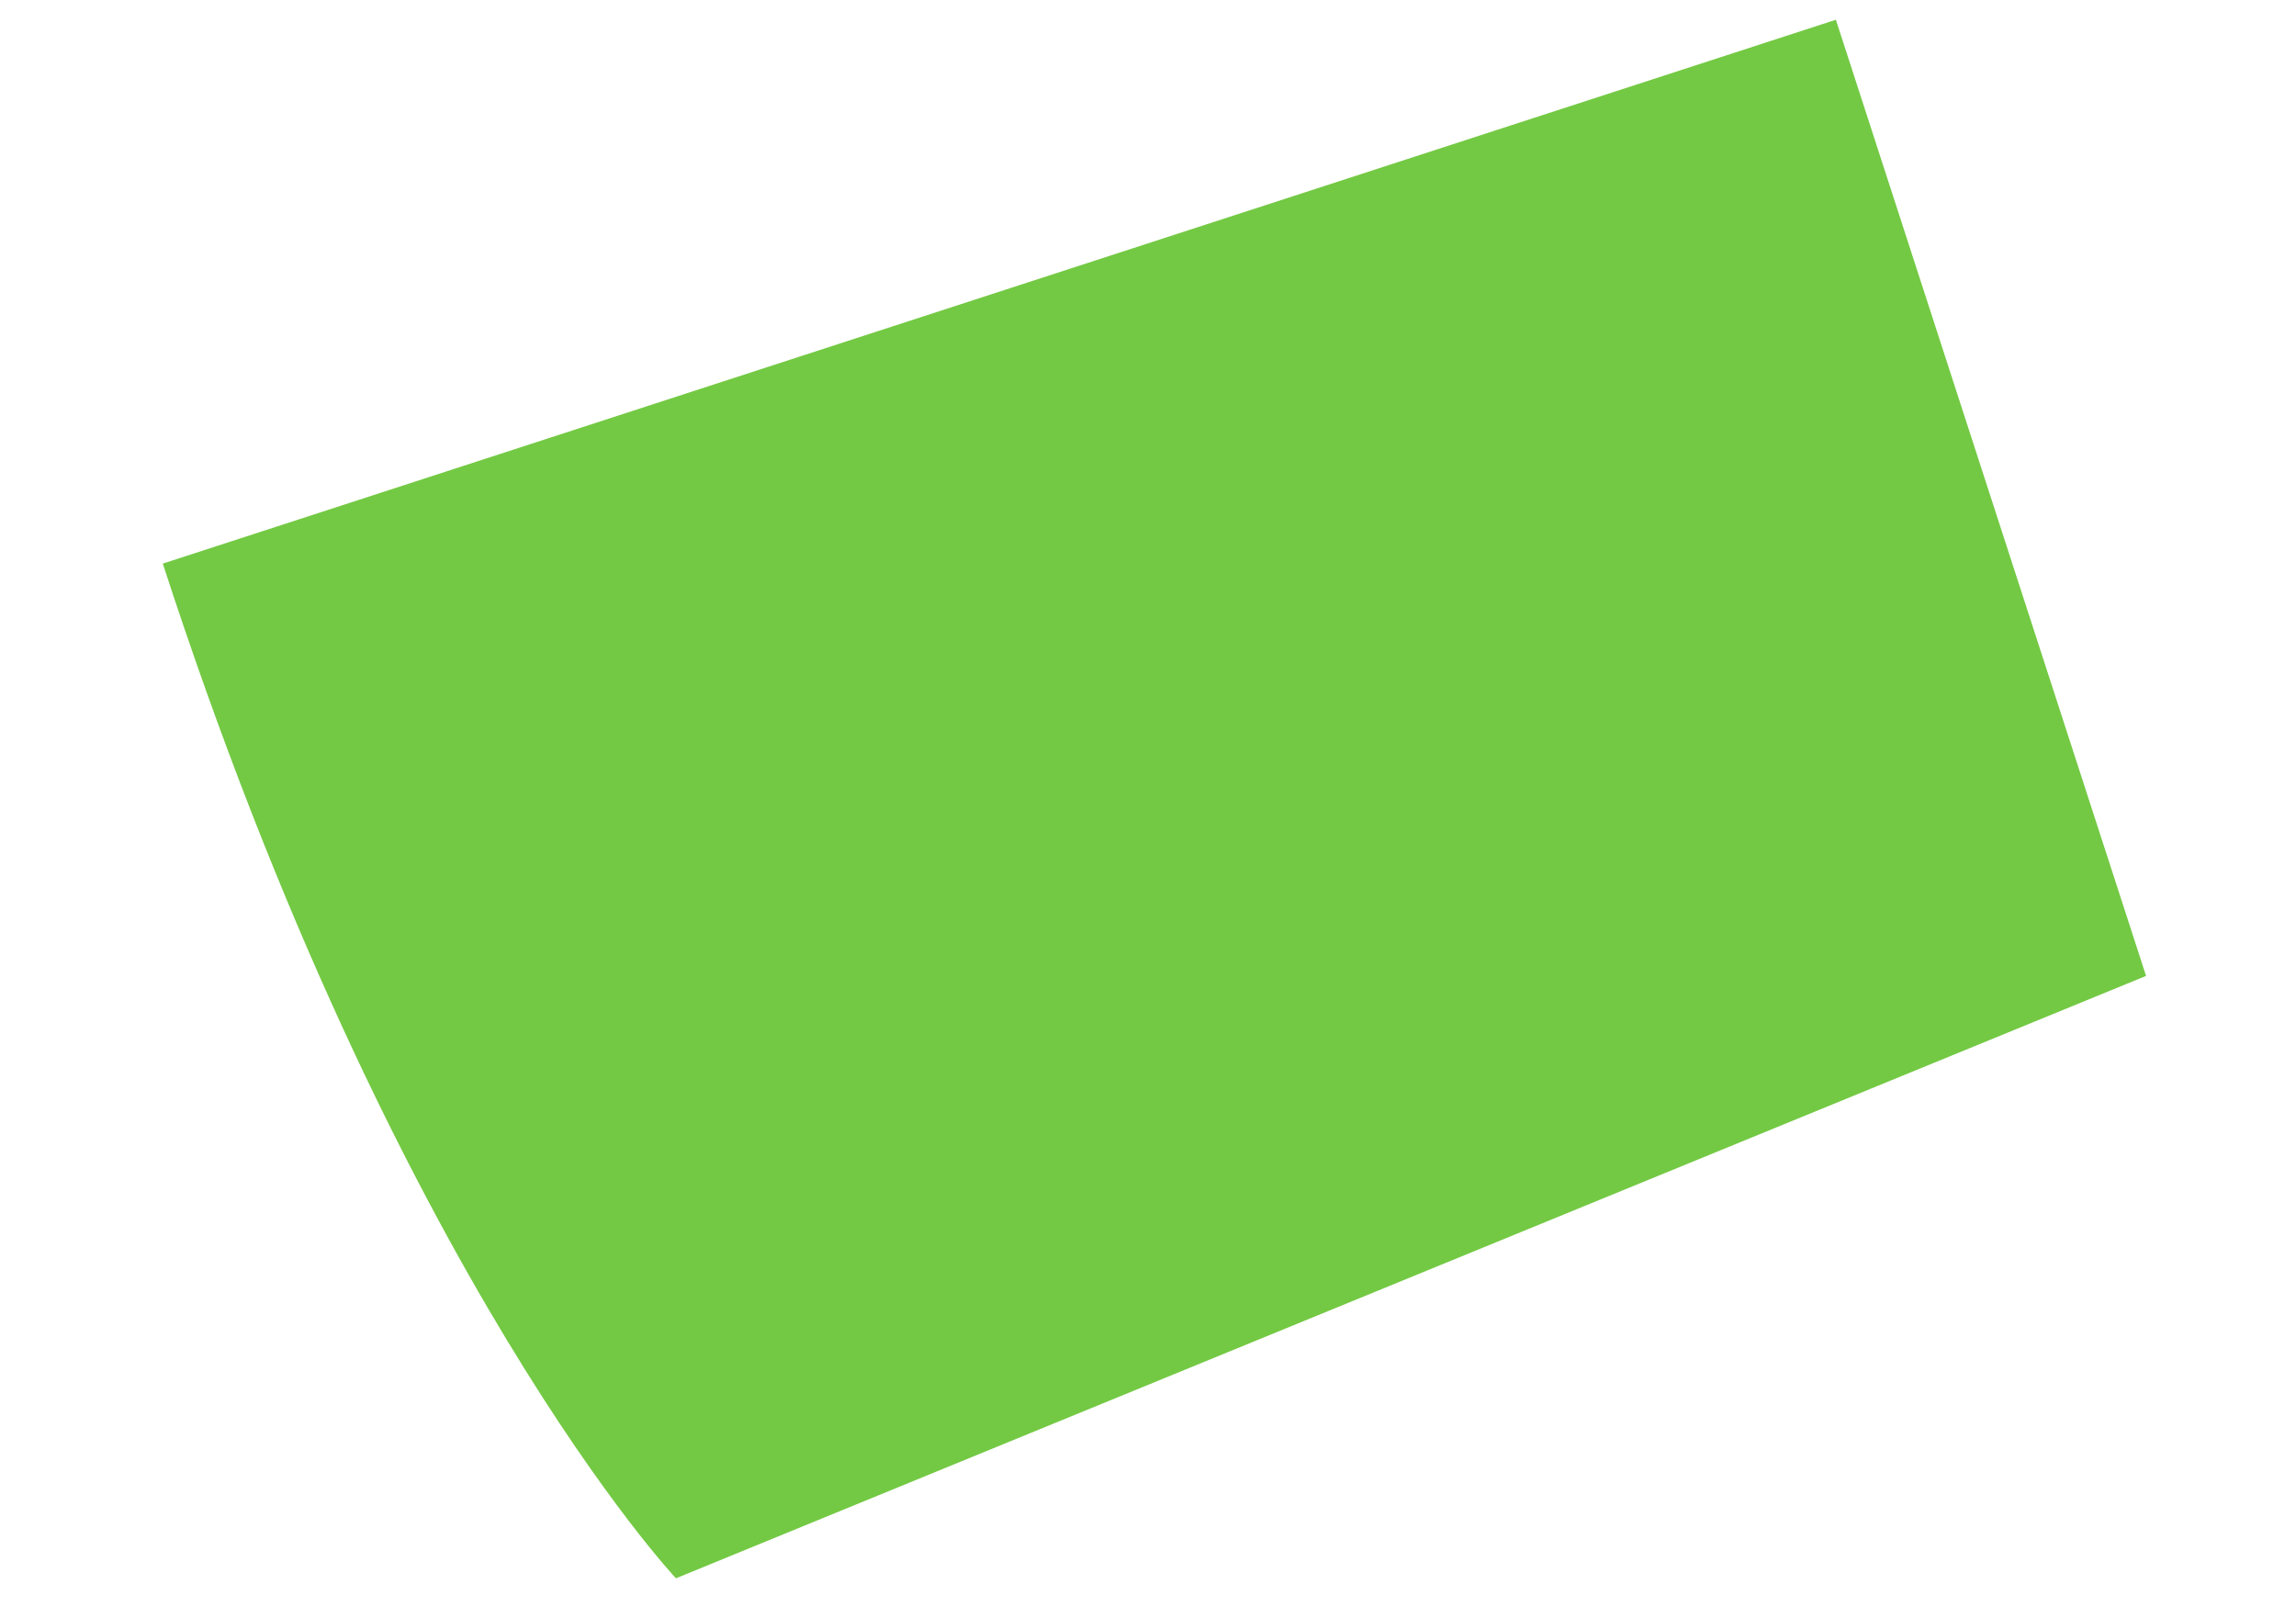 <svg width="10" height="7" viewBox="0 0 10 7" fill="none" xmlns="http://www.w3.org/2000/svg">
<path d="M2.944 6.875C2.944 6.875 1.724 5.579 0.709 2.455L7.996 0.086L9.347 4.251L2.944 6.875Z" fill="#73C943"/>
</svg>
